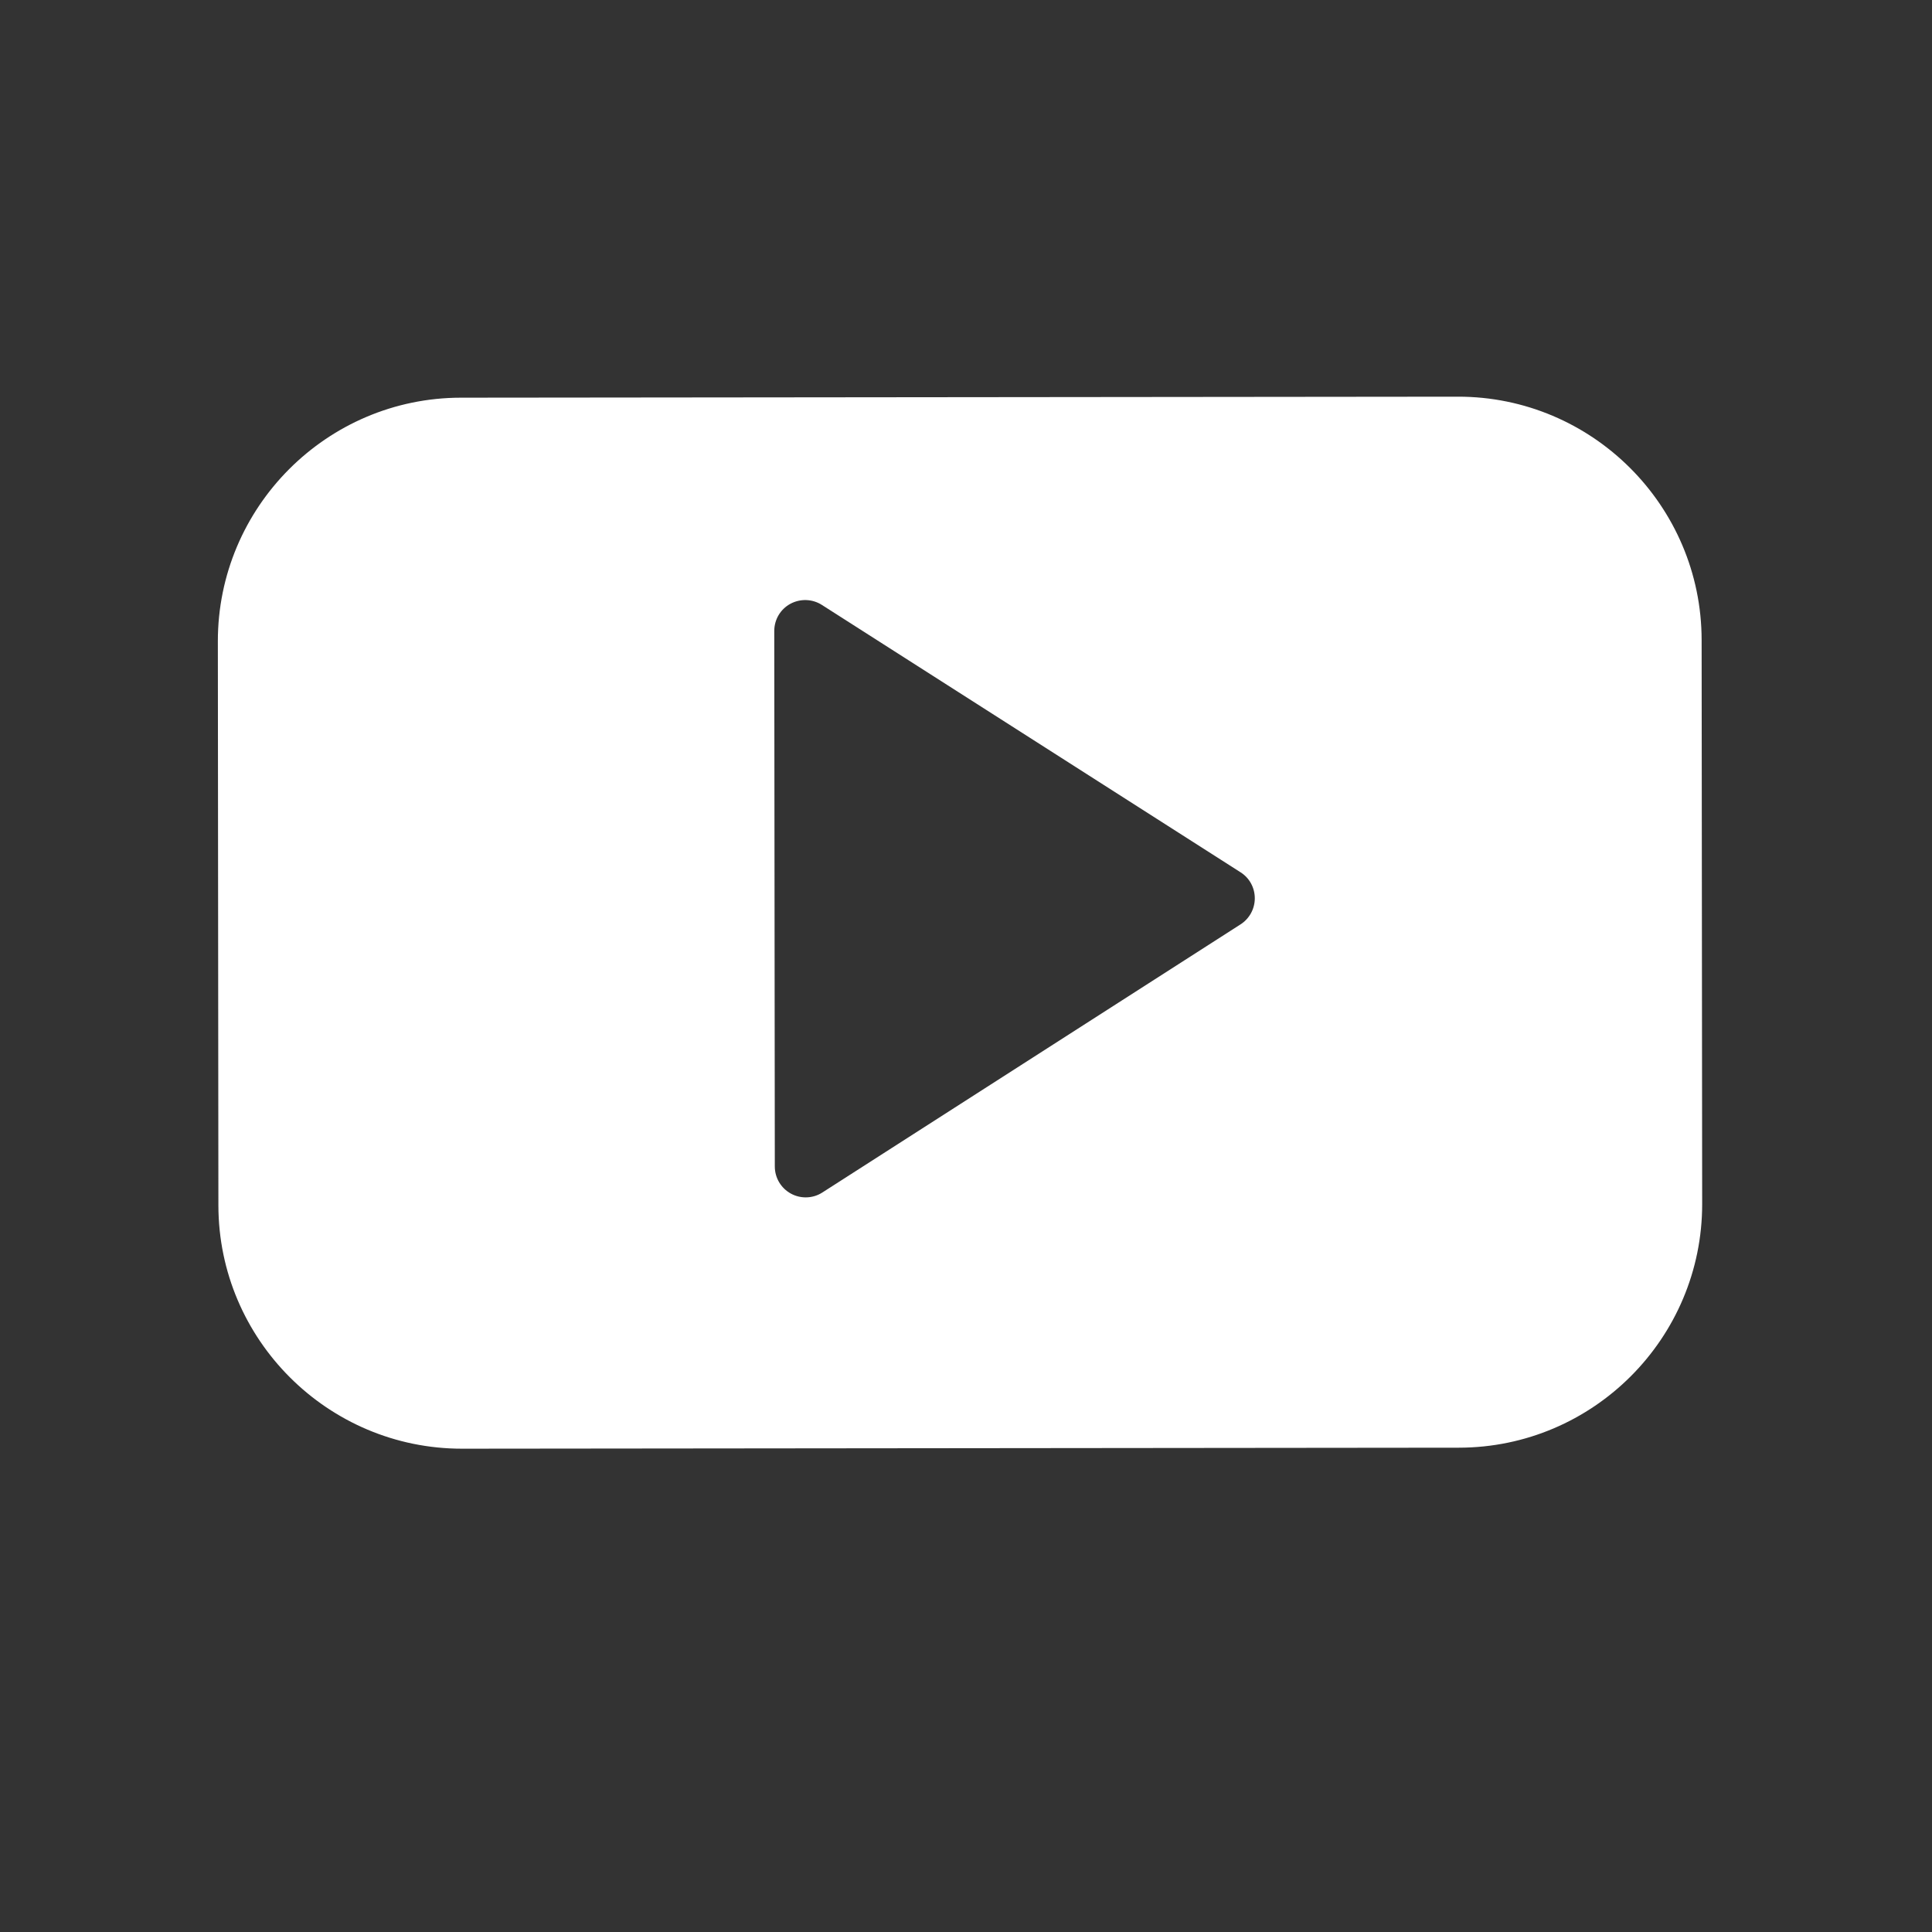 <svg width="25" height="25" viewBox="0 0 25 25" fill="none" xmlns="http://www.w3.org/2000/svg">
<rect x="0" y="0" width="25" height="25" fill="#333333" stroke="none"/>
<path fill-rule="evenodd" clip-rule="evenodd" d="M16.053 11.961L10.641 15.431C10.576 15.473 10.502 15.494 10.426 15.494C10.36 15.494 10.294 15.478 10.234 15.445C10.106 15.375 10.026 15.241 10.026 15.094L10.019 8.165C10.019 8.018 10.098 7.884 10.226 7.814C10.355 7.744 10.511 7.749 10.634 7.827L16.052 11.287C16.168 11.36 16.237 11.487 16.237 11.624C16.237 11.76 16.168 11.887 16.053 11.961ZM18.865 5.133L5.965 5.146C4.229 5.147 2.817 6.563 2.819 8.301L2.826 15.598C2.828 17.335 4.243 18.747 5.979 18.746L18.879 18.733C20.616 18.731 22.028 17.316 22.026 15.578L22.019 8.281C22.017 6.544 20.602 5.131 18.865 5.133Z" fill="white"/>
</svg>
